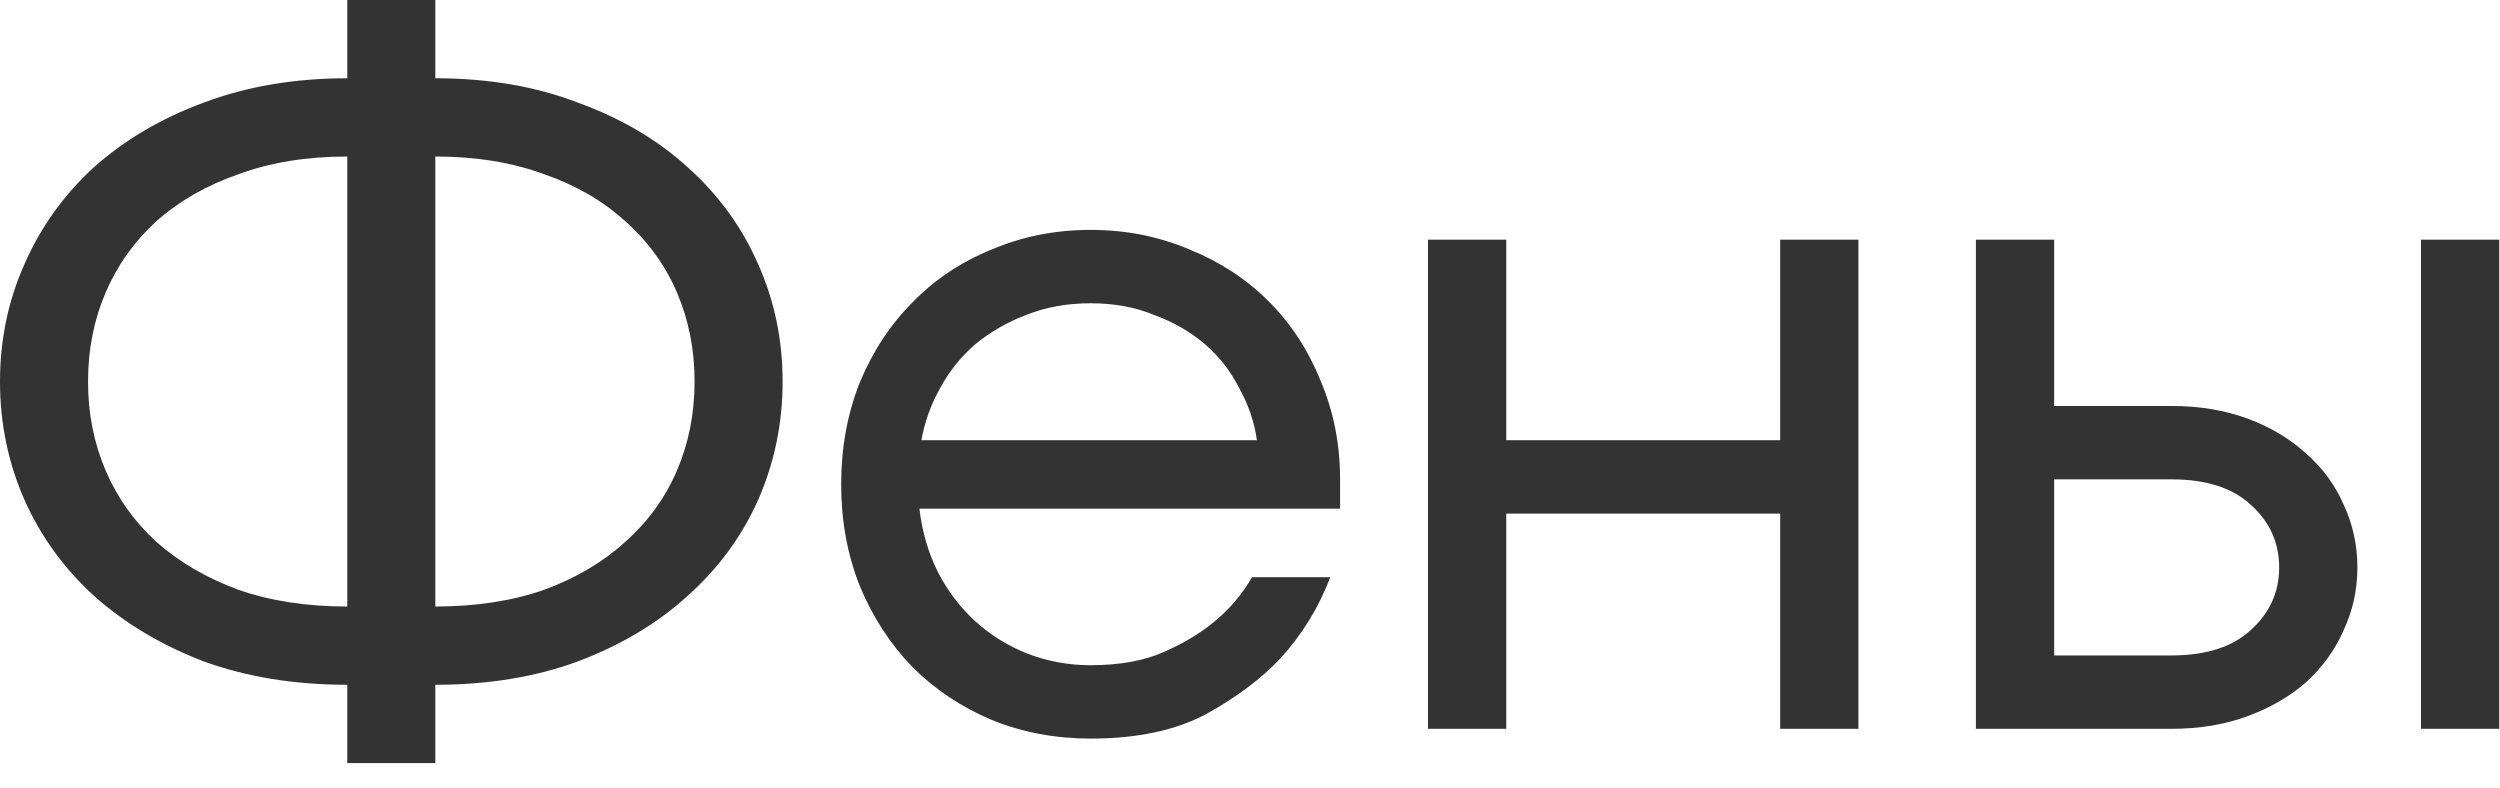 <?xml version="1.0" encoding="UTF-8"?> <svg xmlns="http://www.w3.org/2000/svg" width="92" height="29" viewBox="0 0 92 29" fill="none"><path d="M12.78 25.2C10.836 25.2 9.072 24.912 7.488 24.336C5.928 23.736 4.584 22.932 3.456 21.924C2.352 20.916 1.5 19.74 0.9 18.396C0.3 17.028 -0 15.576 -0 14.04C-0 12.504 0.3 11.064 0.9 9.72C1.5 8.352 2.352 7.164 3.456 6.156C4.584 5.148 5.928 4.356 7.488 3.78C9.072 3.18 10.836 2.88 12.78 2.88V-0H16.02V2.88C17.964 2.88 19.716 3.18 21.276 3.78C22.86 4.356 24.204 5.148 25.308 6.156C26.436 7.164 27.3 8.352 27.9 9.72C28.5 11.064 28.8 12.504 28.8 14.04C28.8 15.576 28.5 17.028 27.9 18.396C27.3 19.74 26.436 20.916 25.308 21.924C24.204 22.932 22.86 23.736 21.276 24.336C19.716 24.912 17.964 25.2 16.02 25.2V28.08H12.78V25.2ZM12.78 5.76C11.292 5.76 9.96 5.976 8.784 6.408C7.608 6.816 6.6 7.392 5.76 8.136C4.944 8.88 4.32 9.756 3.888 10.764C3.456 11.772 3.24 12.864 3.24 14.04C3.24 15.216 3.456 16.308 3.888 17.316C4.32 18.324 4.944 19.2 5.76 19.944C6.6 20.688 7.608 21.276 8.784 21.708C9.96 22.116 11.292 22.32 12.78 22.32V5.76ZM16.02 22.32C17.508 22.32 18.84 22.116 20.016 21.708C21.192 21.276 22.188 20.688 23.004 19.944C23.844 19.2 24.48 18.324 24.912 17.316C25.344 16.308 25.56 15.216 25.56 14.04C25.56 12.864 25.344 11.772 24.912 10.764C24.48 9.756 23.844 8.88 23.004 8.136C22.188 7.392 21.192 6.816 20.016 6.408C18.84 5.976 17.508 5.76 16.02 5.76V22.32ZM40.135 27.18C38.839 27.18 37.627 26.952 36.499 26.496C35.371 26.016 34.399 25.368 33.583 24.552C32.767 23.712 32.119 22.716 31.639 21.564C31.183 20.412 30.955 19.164 30.955 17.82C30.955 16.476 31.183 15.228 31.639 14.076C32.119 12.924 32.767 11.94 33.583 11.124C34.399 10.284 35.371 9.636 36.499 9.18C37.627 8.7 38.839 8.46 40.135 8.46C41.431 8.46 42.643 8.7 43.771 9.18C44.899 9.636 45.871 10.272 46.687 11.088C47.503 11.904 48.139 12.876 48.595 14.004C49.075 15.132 49.315 16.344 49.315 17.64V18.72H33.835C33.931 19.56 34.159 20.34 34.519 21.06C34.879 21.756 35.335 22.356 35.887 22.86C36.439 23.364 37.075 23.76 37.795 24.048C38.539 24.336 39.319 24.48 40.135 24.48C41.215 24.48 42.127 24.312 42.871 23.976C43.615 23.64 44.227 23.268 44.707 22.86C45.259 22.404 45.715 21.864 46.075 21.24H48.955C48.523 22.368 47.911 23.364 47.119 24.228C46.423 24.972 45.511 25.656 44.383 26.28C43.255 26.88 41.839 27.18 40.135 27.18ZM46.255 16.2C46.159 15.528 45.943 14.892 45.607 14.292C45.295 13.668 44.875 13.128 44.347 12.672C43.819 12.216 43.195 11.856 42.475 11.592C41.779 11.304 40.999 11.16 40.135 11.16C39.271 11.16 38.479 11.304 37.759 11.592C37.063 11.856 36.439 12.216 35.887 12.672C35.359 13.128 34.927 13.668 34.591 14.292C34.255 14.892 34.027 15.528 33.907 16.2H46.255ZM52.55 8.82H55.43V16.2H65.51V8.82H68.39V26.82H65.51V18.9H55.43V26.82H52.55V8.82ZM72.713 8.82H75.593V14.94H79.912C80.945 14.94 81.88 15.096 82.721 15.408C83.561 15.72 84.281 16.152 84.88 16.704C85.481 17.232 85.936 17.856 86.249 18.576C86.585 19.296 86.752 20.064 86.752 20.88C86.752 21.696 86.585 22.464 86.249 23.184C85.936 23.904 85.481 24.54 84.88 25.092C84.281 25.62 83.561 26.04 82.721 26.352C81.88 26.664 80.945 26.82 79.912 26.82H72.713V8.82ZM79.912 24.12C81.184 24.12 82.156 23.808 82.829 23.184C83.525 22.56 83.873 21.792 83.873 20.88C83.873 19.968 83.525 19.2 82.829 18.576C82.156 17.952 81.184 17.64 79.912 17.64H75.593V24.12H79.912ZM89.093 8.82H91.972V26.82H89.093V8.82Z" fill="#333333"></path></svg> 